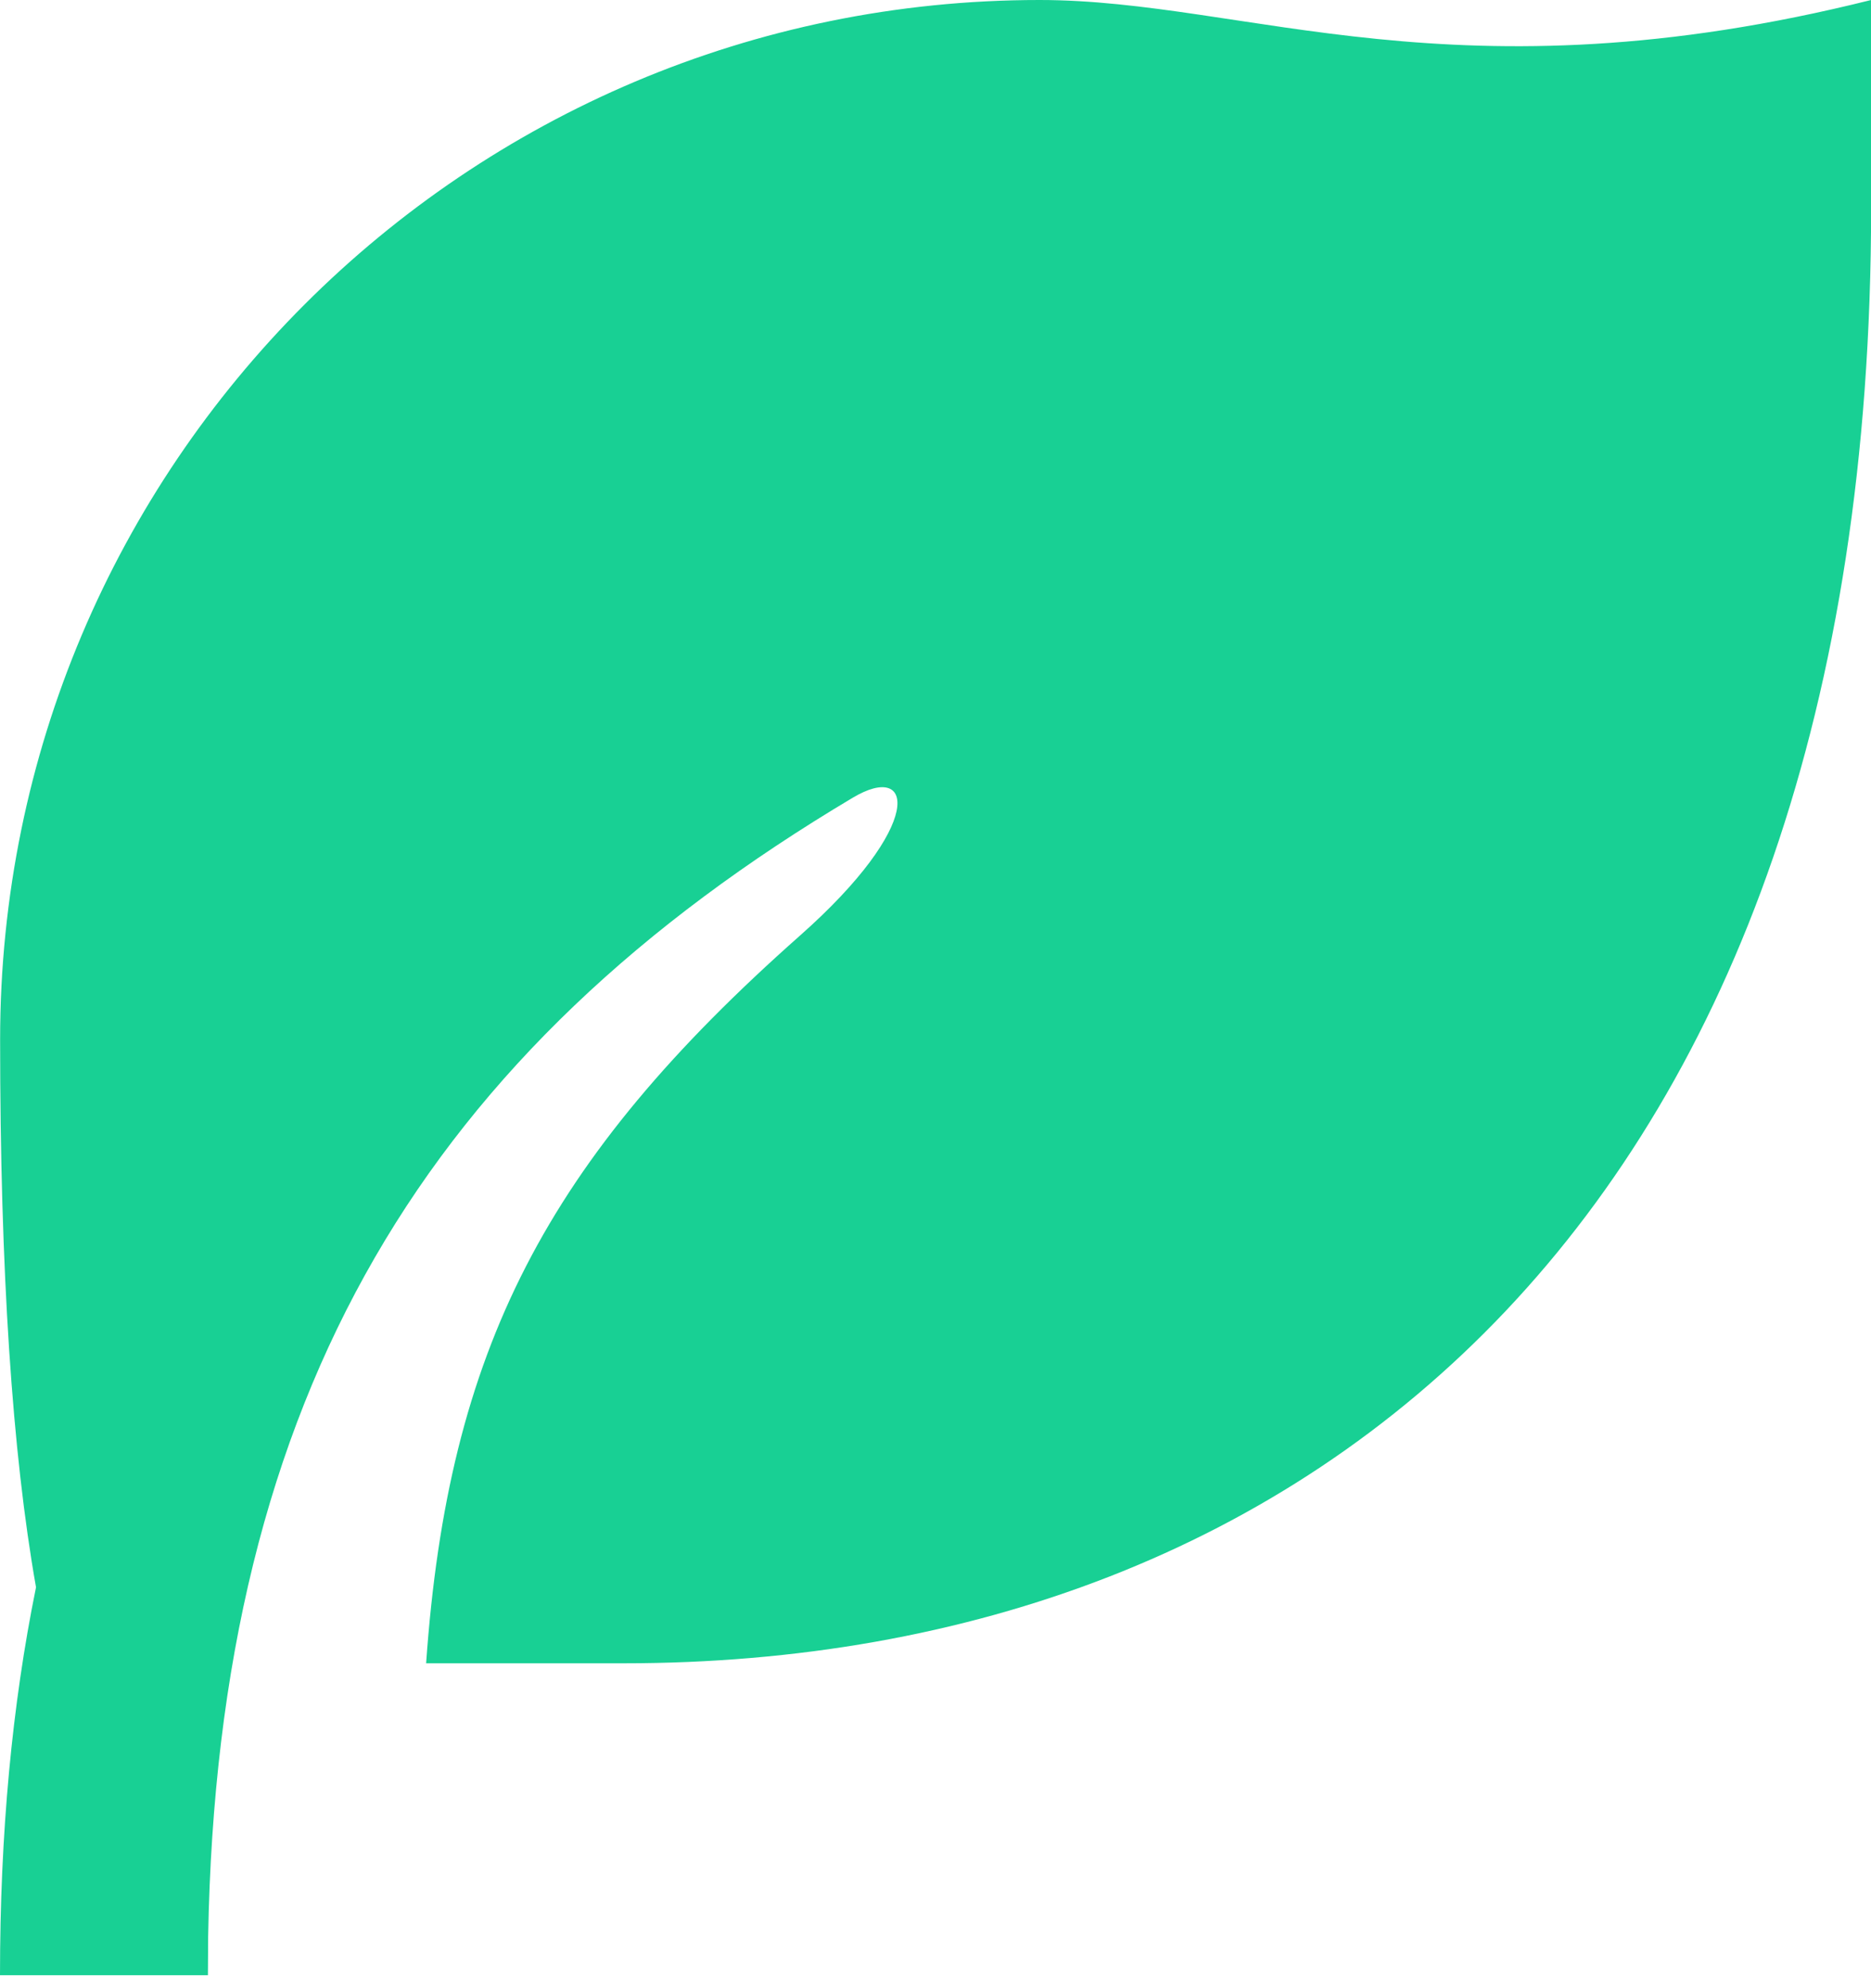 <svg width="16" height="17" viewBox="0 0 16 17" fill="none" xmlns="http://www.w3.org/2000/svg">
<path d="M16.001 0V1.778C16.001 10.335 11.225 14.222 5.334 14.222H3.644C3.832 11.545 4.666 9.925 6.842 7.999C7.912 7.052 7.821 6.506 7.294 6.82C3.664 8.98 1.86 11.899 1.78 16.56L1.778 16.889H0C0 15.677 0.103 14.578 0.308 13.572C0.104 12.421 0.001 10.861 0.001 8.889C0.001 3.98 3.98 0 8.89 0C10.668 0 12.445 0.889 16.001 0Z" fill="#18D094"/>
</svg>